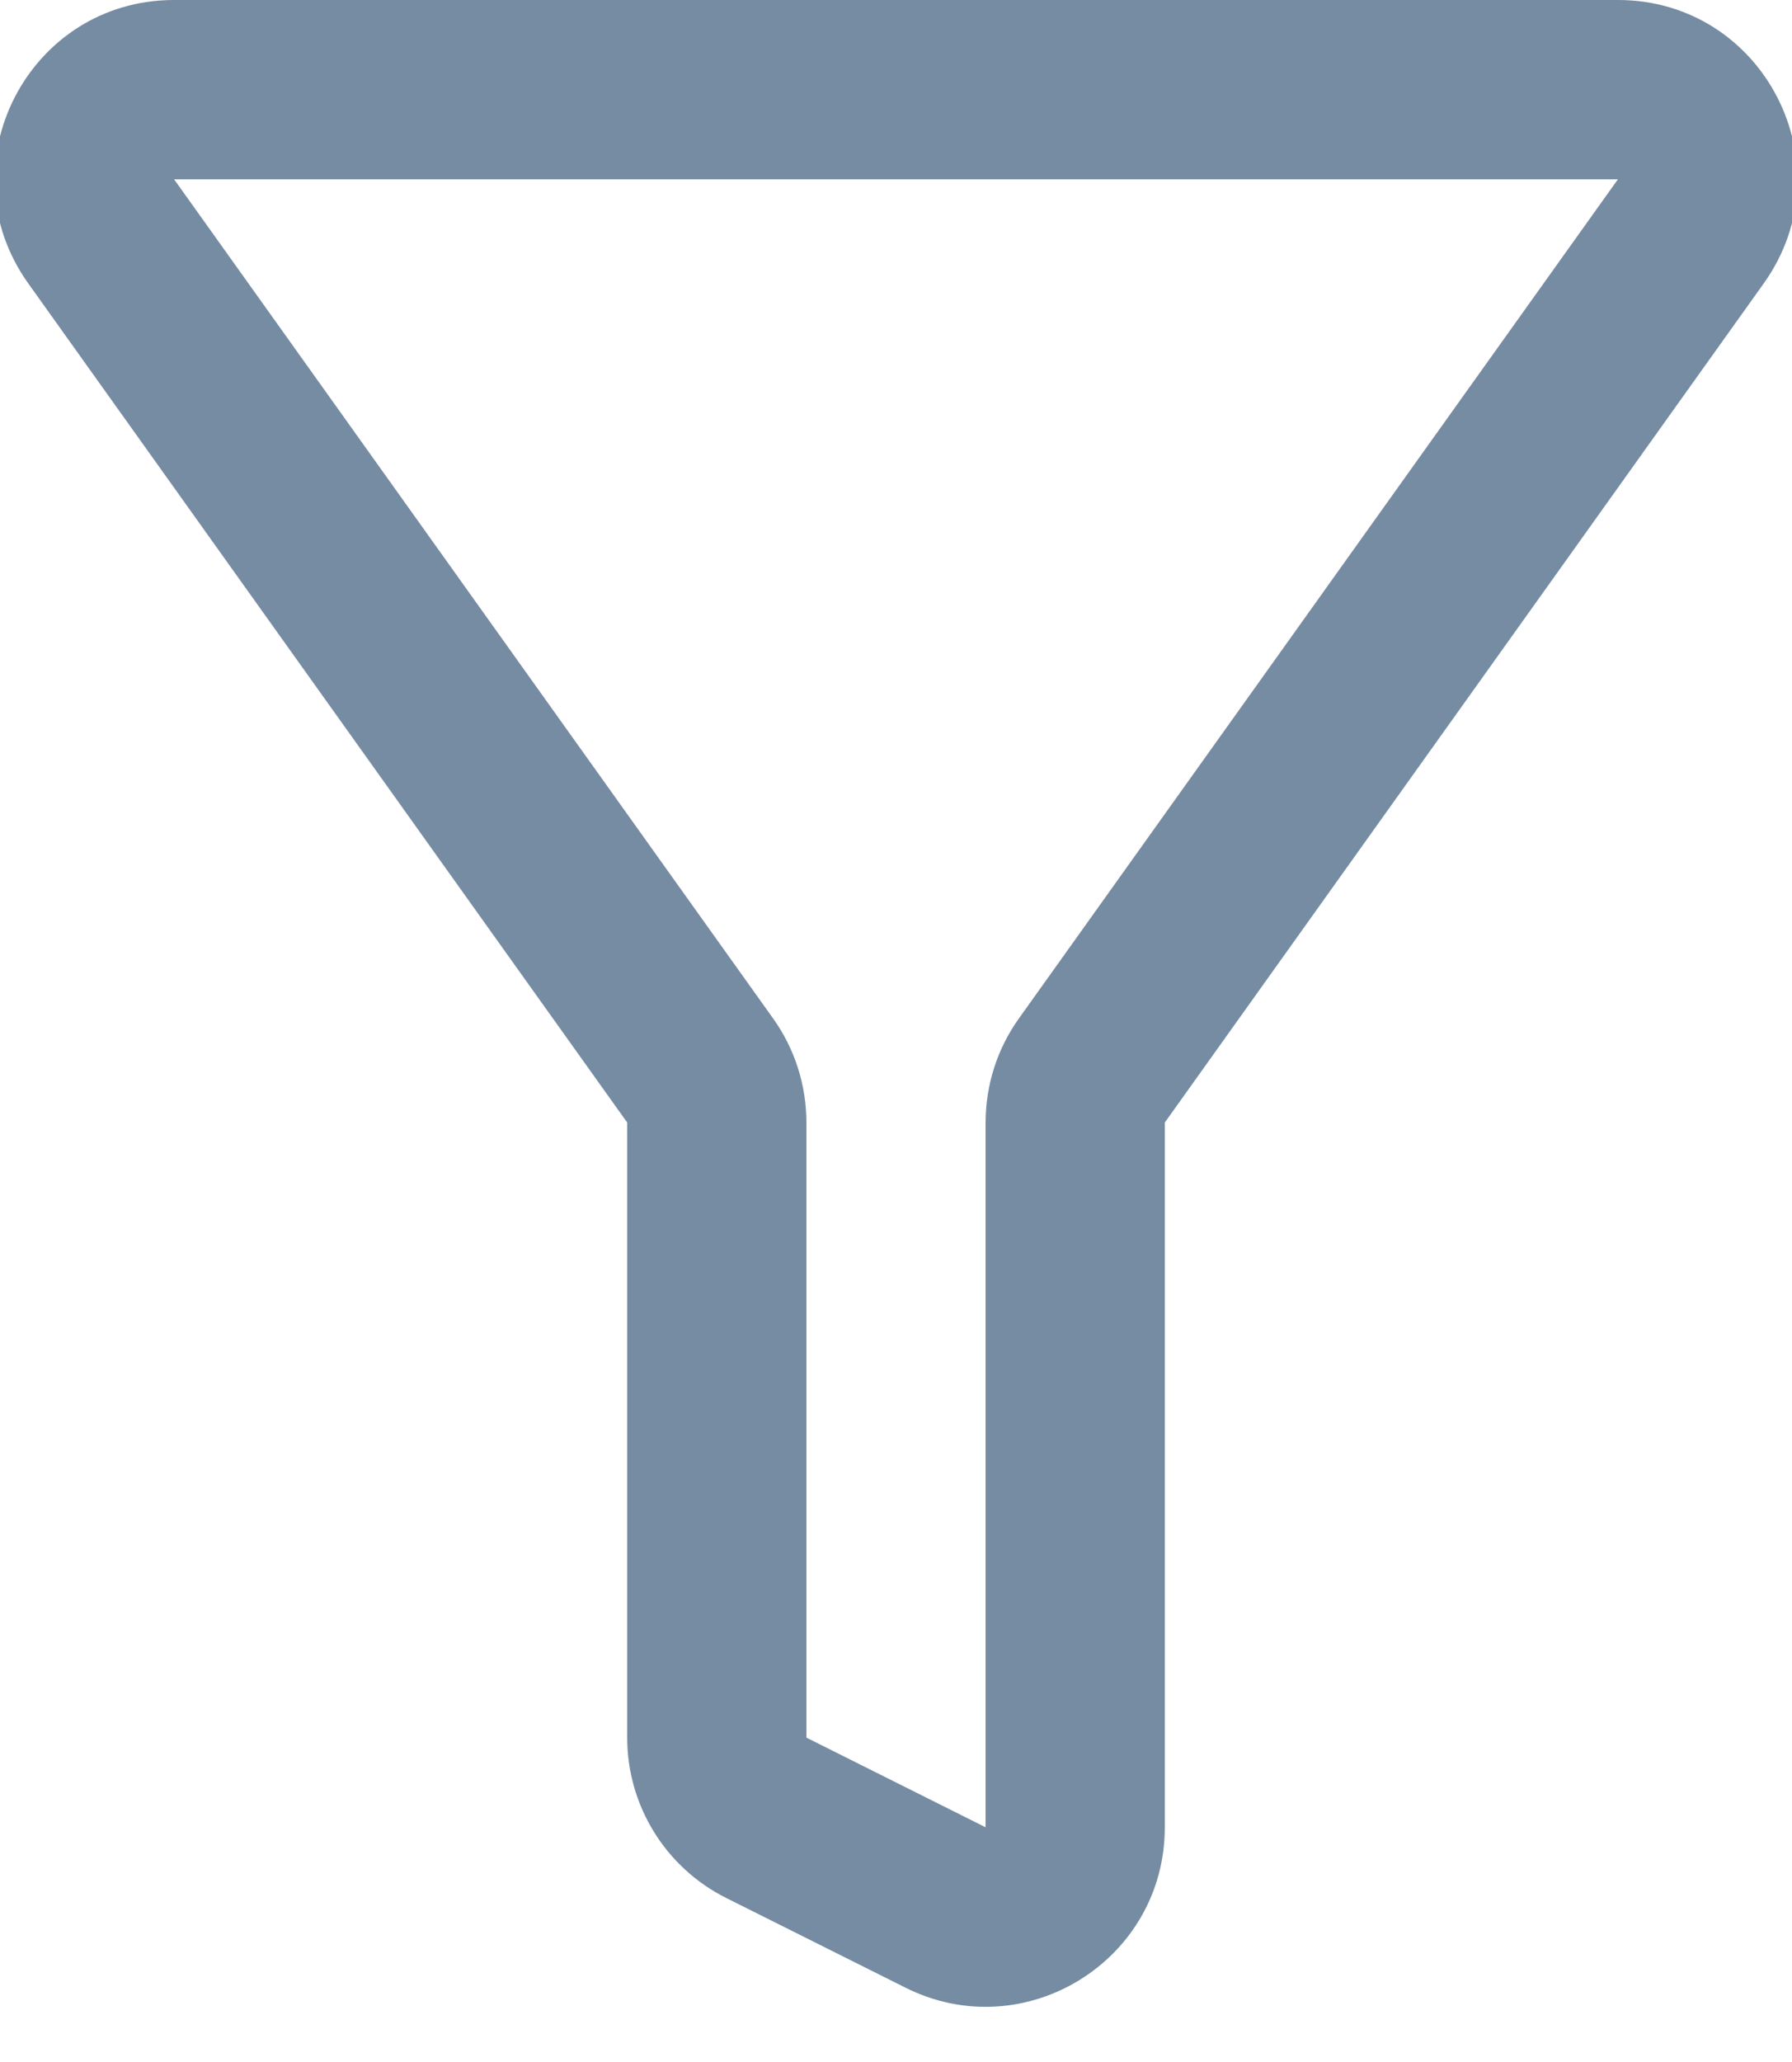 <?xml version="1.0" encoding="UTF-8"?>
<svg xmlns="http://www.w3.org/2000/svg" id="meteor-icon-kit__regular-filter" viewBox="0 0 20 23" fill="none">
  <path fill-rule="evenodd" clip-rule="evenodd" d="M0.316 3.162C-0.63 1.839 0.316 0 1.943 0H18.057C19.684 0 20.63 1.839 19.684 3.162L13 12.521V20.382C13 21.869 11.435 22.836 10.106 22.171L8.106 21.171C7.428 20.832 7 20.14 7 19.382V12.521L0.316 3.162zM18.057 2H1.943L8.627 11.358C8.87 11.697 9 12.104 9 12.521V19.382L11 20.382V12.521C11 12.104 11.13 11.697 11.373 11.358L18.057 2z" fill="#758CA3"></path>
</svg>
